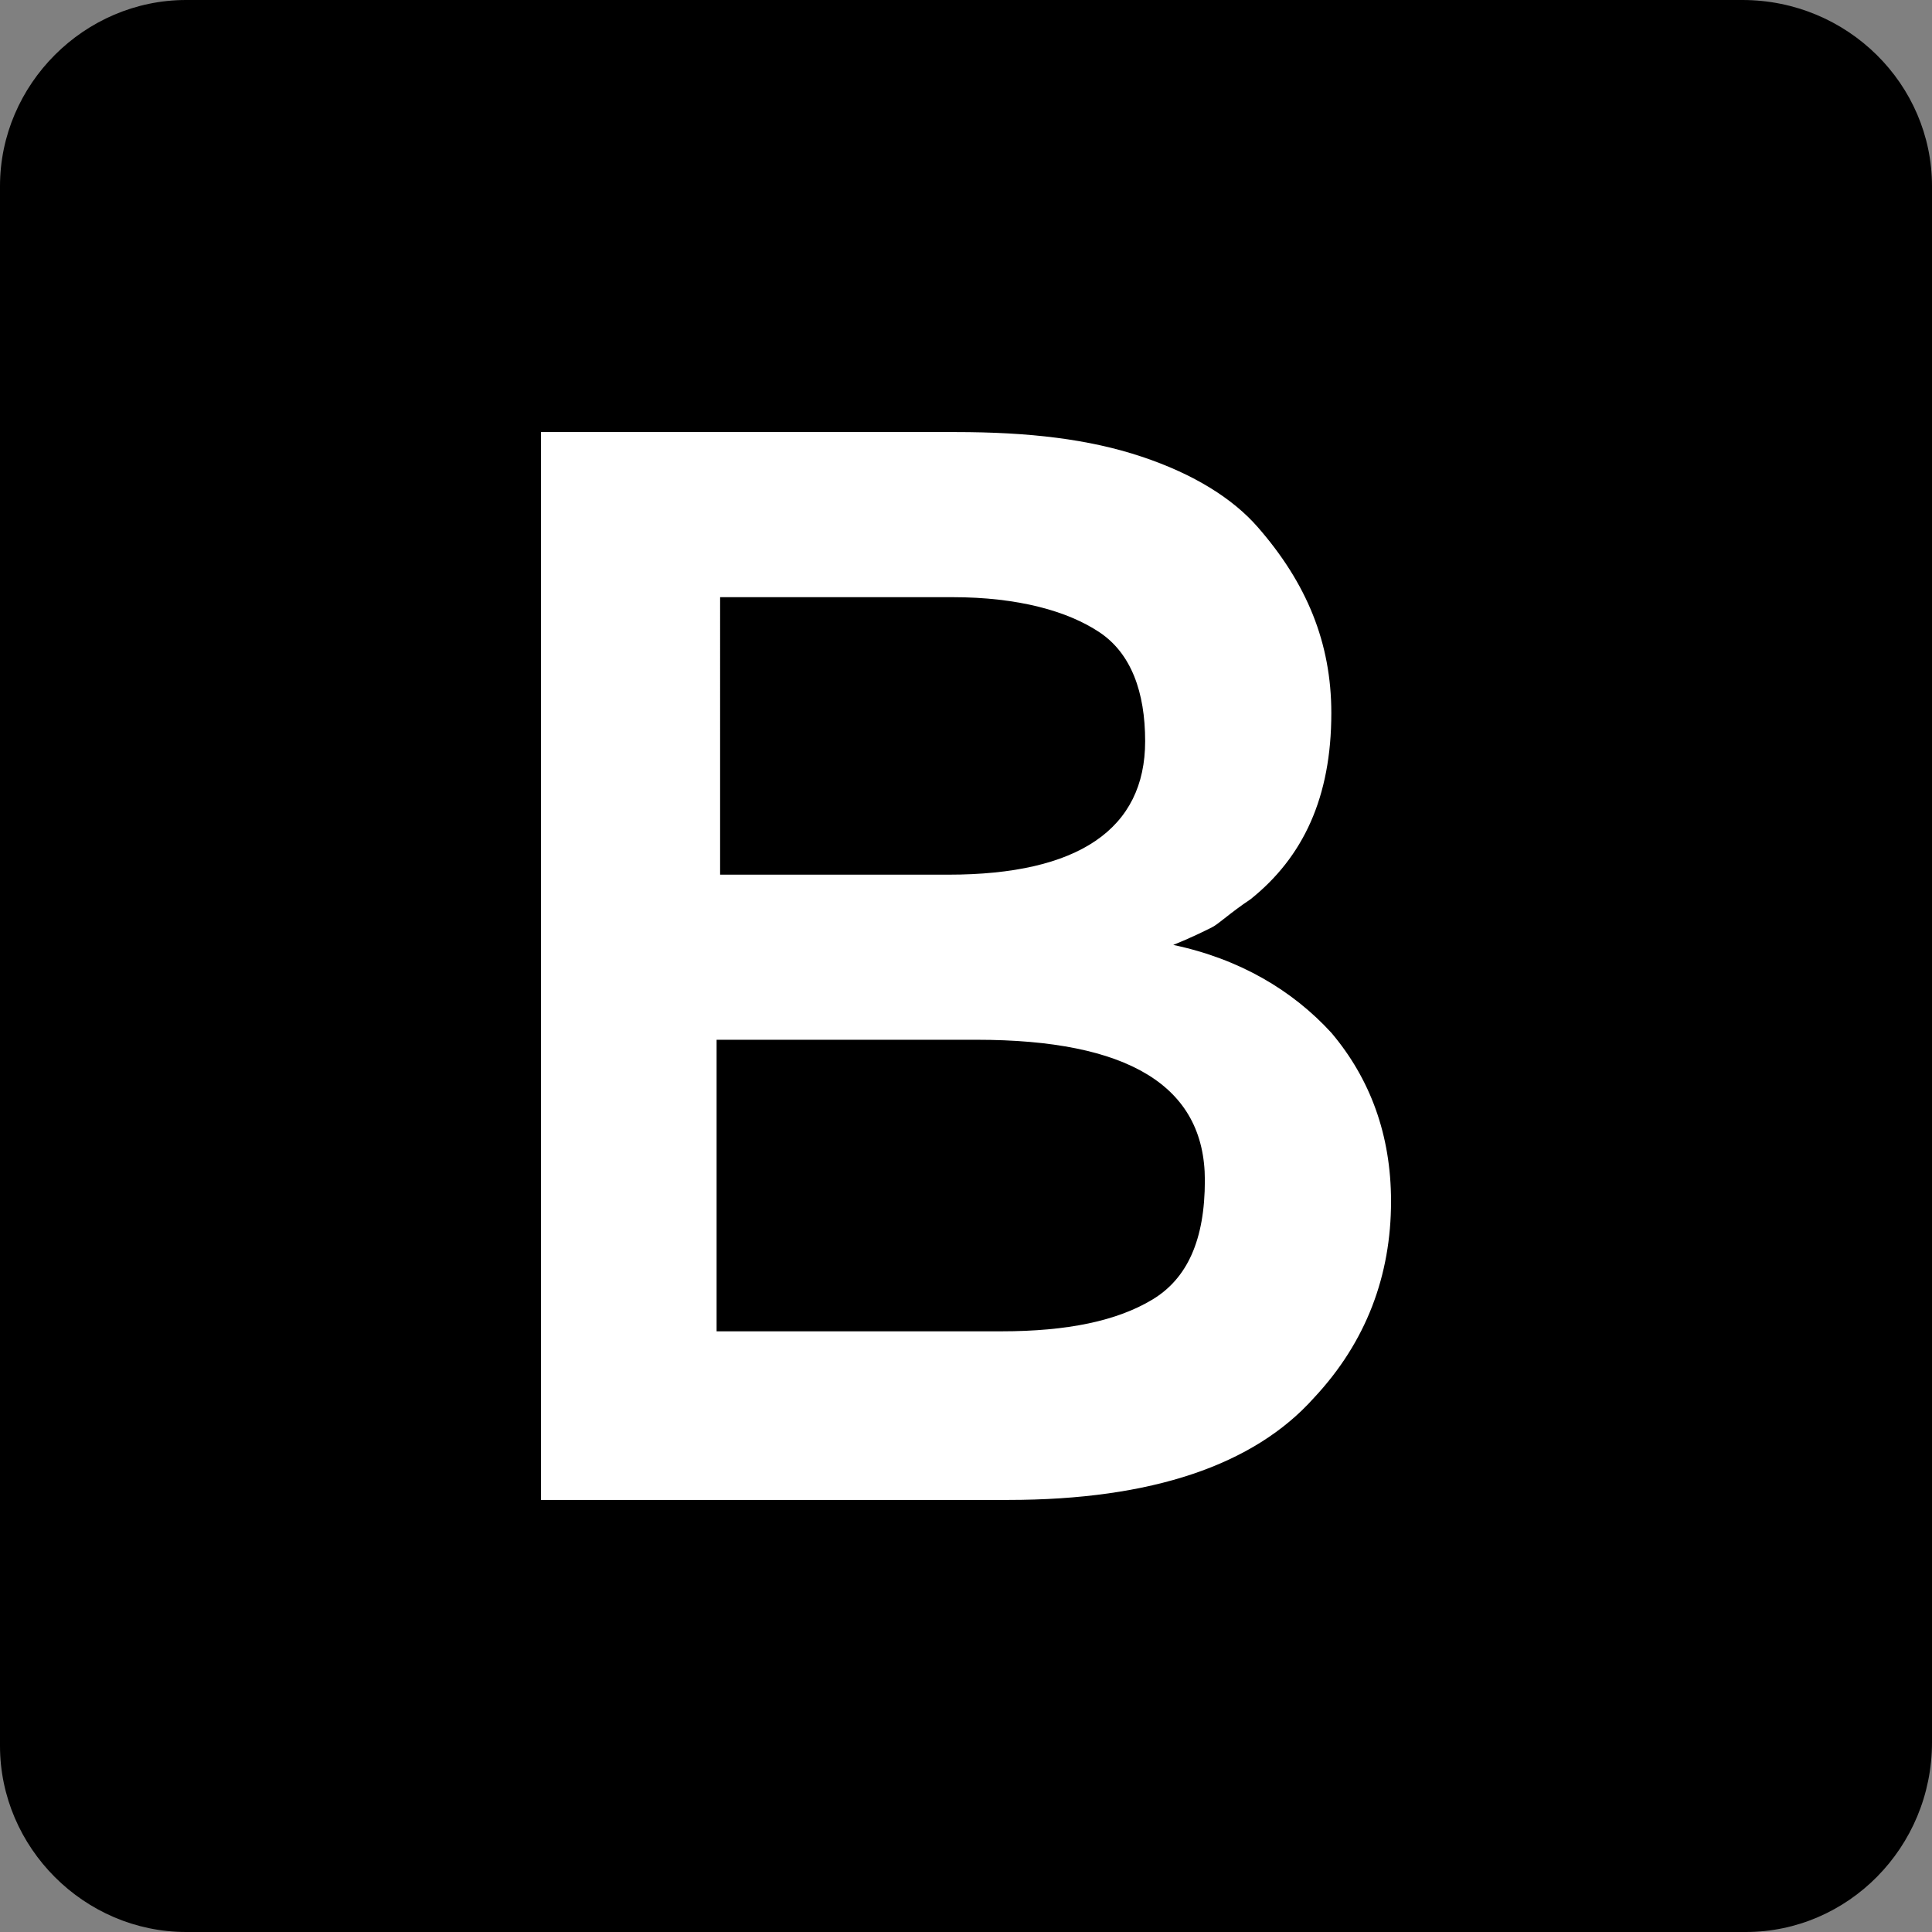 <?xml version="1.0" encoding="utf-8"?>
<!-- Generator: Adobe Illustrator 25.2.1, SVG Export Plug-In . SVG Version: 6.00 Build 0)  -->
<svg version="1.1" id="Layer_1" xmlns="http://www.w3.org/2000/svg" xmlns:xlink="http://www.w3.org/1999/xlink" x="0px" y="0px"
	 viewBox="0 0 55 55" style="enable-background:new 0 0 55 55;" xml:space="preserve">
<rect x="0" y="0" width="55" height="55" fill="#808080" stroke="none"/>
<style type="text/css">
	.st0{fill:#FFFFFF;}
</style>
<g>
	<path d="M49.7,55H5.3C2.4,55,0,52.6,0,49.7V5.3C0,2.4,2.4,0,5.3,0h44.3C52.6,0,55,2.4,55,5.3v44.3C55,52.6,52.6,55,49.7,55z"/>
	<g>
		<path class="st0" d="M28.7,42.7H15.4V12.3h11.8c2.1,0,3.8,0.2,5.3,0.7c1.5,0.5,2.6,1.2,3.3,2c1.4,1.6,2.1,3.3,2.1,5.3
			c0,2.4-0.8,4.1-2.3,5.3c-0.6,0.4-0.9,0.7-1.1,0.8c-0.2,0.1-0.6,0.3-1.1,0.5c1.9,0.4,3.4,1.3,4.5,2.5c1.1,1.3,1.7,2.9,1.7,4.8
			c0,2.1-0.7,4-2.2,5.6C35.7,41.7,32.8,42.7,28.7,42.7z M20.5,24.9H27c3.7,0,5.6-1.3,5.6-3.8c0-1.4-0.4-2.5-1.3-3.1
			c-0.9-0.6-2.3-1-4.2-1h-6.6V24.9z M20.5,37.9h8c1.9,0,3.3-0.3,4.3-0.9c1-0.6,1.5-1.7,1.5-3.4c0-2.7-2.2-4-6.5-4h-7.4V37.9z"/>
	</g>
</g>
</svg>
